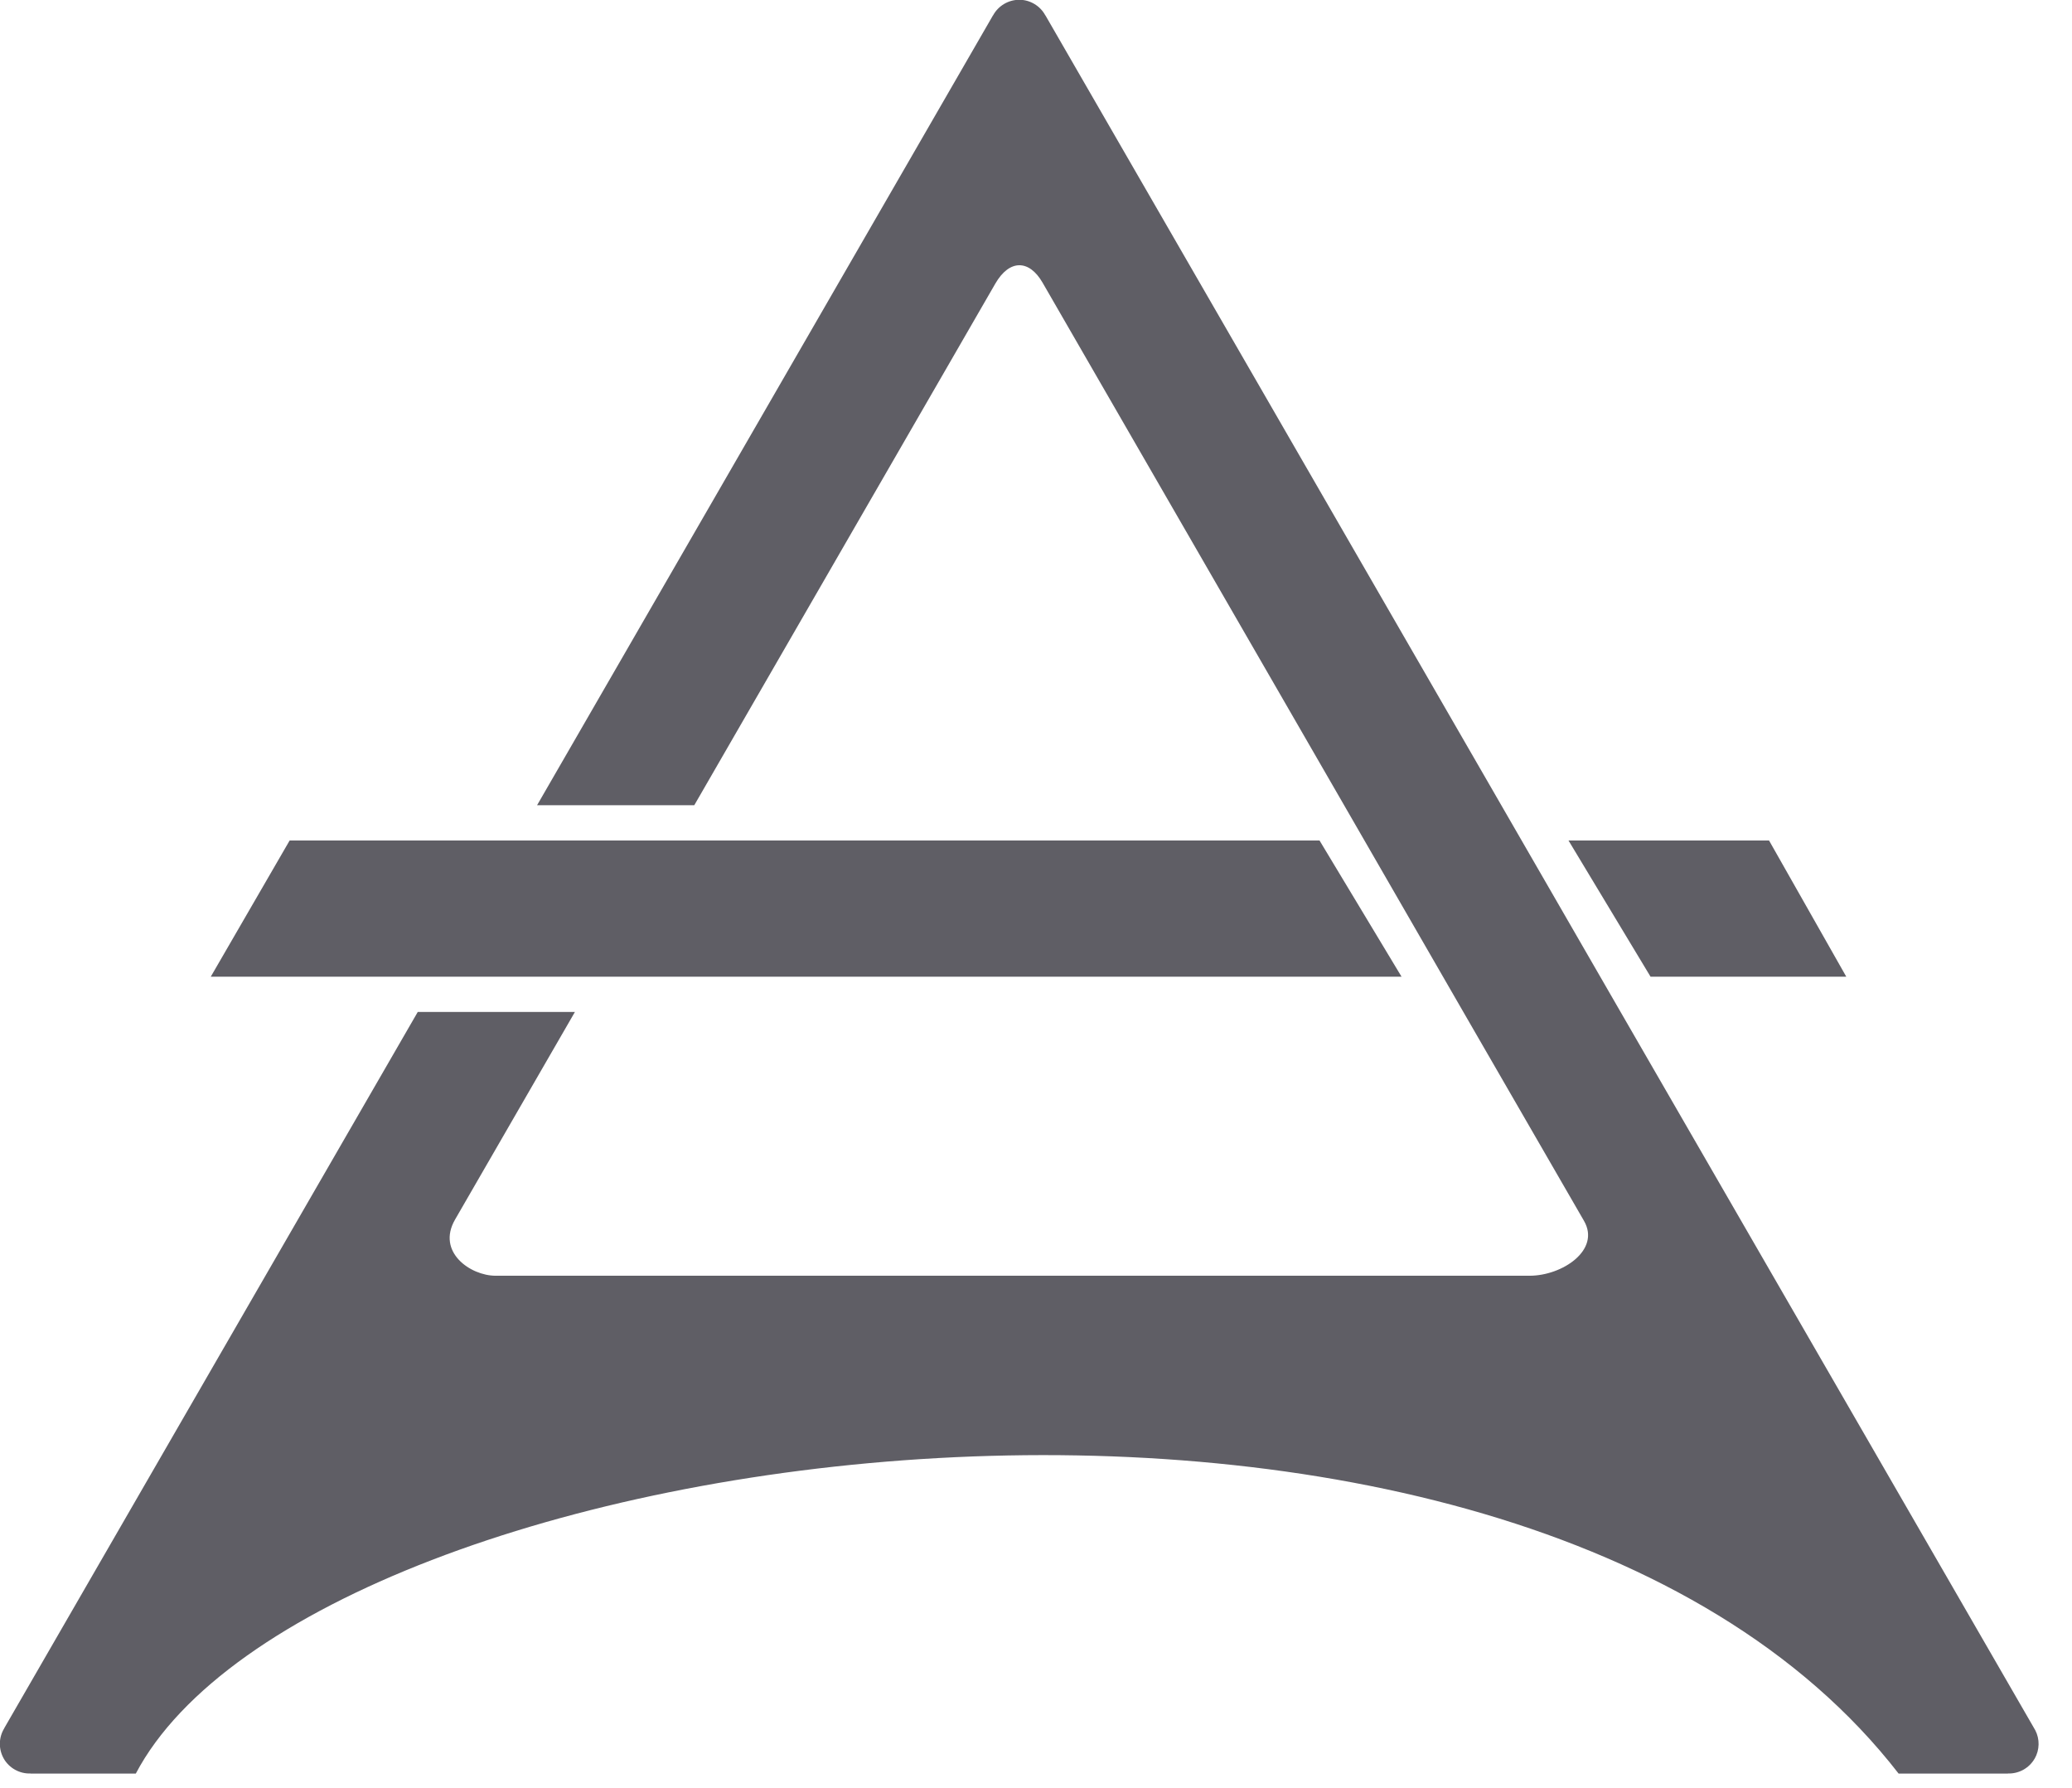 <?xml version="1.0" encoding="UTF-8" standalone="no"?>
<!DOCTYPE svg PUBLIC "-//W3C//DTD SVG 1.1//EN" "http://www.w3.org/Graphics/SVG/1.1/DTD/svg11.dtd">
<svg width="100%" height="100%" viewBox="0 0 51 44" version="1.1" xmlns="http://www.w3.org/2000/svg" xmlns:xlink="http://www.w3.org/1999/xlink" xml:space="preserve" xmlns:serif="http://www.serif.com/" style="fill-rule:evenodd;clip-rule:evenodd;stroke-linejoin:round;stroke-miterlimit:2;">
    <g transform="matrix(1,0,0,1,-17.415,-16.698)">
        <g transform="matrix(0.718,0,0,0.718,11.973,7.99)">
            <path id="path1049" d="M42.519,12.121C42.145,12.122 41.8,12.328 41.622,12.657L41.619,12.657L29.773,33.177L25.991,39.728L31.38,39.728L41.701,21.848C42.181,21.017 42.857,21.015 43.319,21.815L53.657,39.727L57.744,46.813L61.881,53.975C62.457,54.972 61.138,55.855 60.016,55.855L24.568,55.855C23.709,55.855 22.535,55.043 23.18,53.928L27.289,46.813L21.901,46.813L16.679,55.855L13.984,60.522L7.726,71.361L7.727,71.364C7.53,71.682 7.524,72.084 7.71,72.408L7.71,72.41C7.898,72.733 8.25,72.928 8.624,72.916L8.626,72.919L12.235,72.919C18.353,61.316 59.307,55.684 72.666,72.919L76.414,72.919L76.416,72.916C76.79,72.927 77.141,72.732 77.328,72.408L77.33,72.408C77.502,72.107 77.51,71.739 77.35,71.431C77.346,71.424 77.342,71.418 77.338,71.411L71.051,60.522L68.356,55.855L63.134,46.812L59.045,39.727L43.418,12.656L43.415,12.656C43.238,12.327 42.893,12.121 42.519,12.12L42.519,12.121ZM17.509,40.936L14.805,45.605L55.626,45.605L52.814,40.936L17.509,40.936ZM61.349,40.936L64.162,45.605L70.872,45.605L68.224,40.936L61.349,40.936Z" style="fill:rgb(95,94,101);fill-rule:nonzero;"/>
        </g>
    </g>
</svg>
